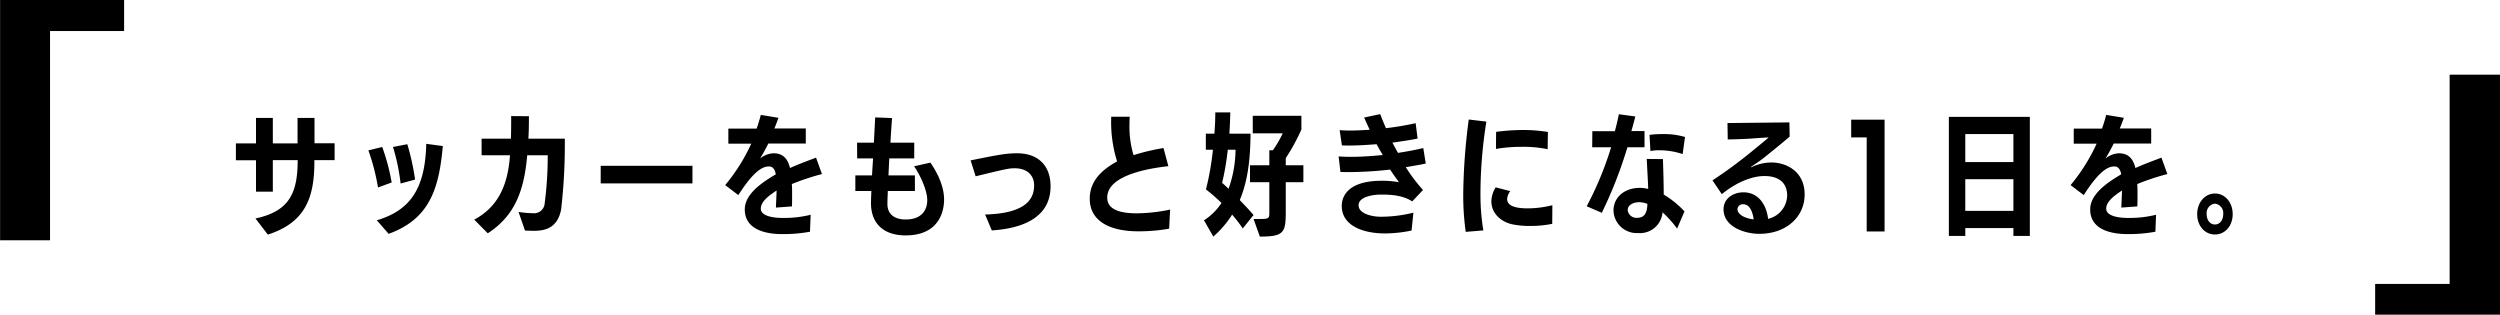 <svg id="サッカーをもっと好きになる1日を_.svg" data-name="サッカーをもっと好きになる1日を。 .svg" xmlns="http://www.w3.org/2000/svg" width="570.5" height="71.81" viewBox="0 0 570.5 71.81">
  <defs>
    <style>
      .cls-1 {
        fill-rule: evenodd;
      }
    </style>
  </defs>
  <path id="サッカーをもっと好きになる1日を_" data-name="サッカーをもっと好きになる1日を。" class="cls-1" d="M2797.76,1187.79c-2.28,0-4.05-1.92-4.05-4.65,0-2.66,1.77-4.7,4.05-4.7,2.31,0,4.05,2.04,4.05,4.7C2801.81,1185.87,2800.04,1187.79,2797.76,1187.79Zm0-7.04a2.163,2.163,0,0,0-1.89,2.39c0,1.38.78,2.37,1.89,2.37s1.89-.99,1.89-2.37A2.163,2.163,0,0,0,2797.76,1180.75Zm-17.67-2.13c0,0.93,0,1.83-.03,2.76l-3.66.27c0.03-1.11.12-2.55,0.15-3.9-1.5,1.02-3.6,2.4-3.6,4.14,0,1.91,3.51,2.12,4.86,2.12h0.42a24.734,24.734,0,0,0,6.09-.72l-0.15,3.87a33.63,33.63,0,0,1-6.39.54c-3.48,0-8.49-.9-8.49-5.63,0-3.69,4.32-6.36,7.08-8.01-0.21-1.14-.69-1.8-1.56-1.8-1.65,0-3.69,1.38-6.99,6.54l-3-2.28a41.655,41.655,0,0,0,5.94-9.45h-5.22v-3.45h6.45c0.42-1.17.72-2.22,0.96-3.12l4.02,0.66c-0.27.81-.6,1.65-0.93,2.43h7.17v3.45h-8.55c-0.63,1.26-1.23,2.37-1.89,3.42a5.227,5.227,0,0,1,3.09-1.2c1.92,0,3.18.99,3.75,3.36,2.4-1.08,4.59-1.83,5.94-2.37l1.35,3.75a54.187,54.187,0,0,0-6.87,2.28C2780.09,1177.06,2780.09,1177.84,2780.09,1178.62Zm-28.32,7.7h-10.98v1.8h-3.75v-27.17h18.48v27.17h-3.75v-1.8Zm0-21.44h-10.98v6.39h10.98v-6.39Zm0,10.29h-10.98v7.23h10.98v-7.23Zm-33.48-9.54h-3.54v-4.05h7.62v25.52h-4.08v-21.47Zm-26.25,6.78a10.449,10.449,0,0,1,4.53-1.05c3.42,0,7.56,2.07,7.56,7.29,0,5.15-4.23,8.99-10.35,8.99-3.21,0-8.16-1.53-8.16-5.6,0-2.49,2.22-3.87,4.56-3.87,3.3,0,5.22,2.7,5.61,6.05a5.6,5.6,0,0,0,4.35-5.3c0-3.33-2.4-4.47-5.19-4.47-2.46,0-6.06,1.14-9.72,4.14l-2.13-3.15a106.531,106.531,0,0,0,9.66-7.17c1.17-.96,2.79-2.25,3.15-2.64l-3.24.21c-2.28.21-5.49,0.24-6.09,0.27l-0.06-3.75,14.13-.15,0.06,3.24c-1.74,1.53-5.91,4.86-5.91,4.86-0.72.6-2.16,1.53-2.82,1.98a0.234,0.234,0,0,0-.09.12s0,0.03.06,0.03A0.148,0.148,0,0,0,2692.04,1172.41Zm-1.89,8.49a1.191,1.191,0,0,0-1.35,1.11c0,1.19,1.62,2.09,3.69,2.33C2692.4,1183.5,2691.92,1180.9,2690.15,1180.9Zm-19.26-12.33a9.383,9.383,0,0,0-1.95.18l-0.21-3.69a20.71,20.71,0,0,1,2.97-.18,16.891,16.891,0,0,1,5.13.66l-0.54,3.9A16.836,16.836,0,0,0,2670.89,1168.57Zm0.9,2.01c0.09,2.7.18,5.49,0.18,8.1a21.327,21.327,0,0,1,4.74,3.84l-1.68,3.92a25.613,25.613,0,0,0-3.33-3.71,5.153,5.153,0,0,1-5.55,4.73,5.3,5.3,0,0,1-5.64-5.15c0-2.94,2.43-5.16,6.03-5.16a7.958,7.958,0,0,1,1.89.24c-0.06-2.04-.24-4.62-0.33-6.84Zm-5.43,9.84c-1.44,0-2.61.72-2.61,1.77a1.99,1.99,0,0,0,2.22,1.79c1.86,0,2.22-1.55,2.28-3.17A5.069,5.069,0,0,0,2666.36,1180.42Zm-8.52,2.42-3.45-1.49a75.864,75.864,0,0,0,5.58-13.47h-4.32l0.03-3.66h5.13c0.36-1.23.69-2.73,0.93-3.87l3.75,0.51c-0.27,1.05-.57,2.22-0.9,3.33h3v3.69h-3.9A98.855,98.855,0,0,1,2657.84,1182.84Zm-16.38,3a19.227,19.227,0,0,1-4.14-.39c-2.55-.6-4.68-2.52-4.68-5.24a6.217,6.217,0,0,1,.99-3.18l3.33,0.87a3.33,3.33,0,0,0-.72,1.77c0,1.35,1.29,2.16,4.74,2.16a23.661,23.661,0,0,0,5.58-.72l-0.03,4.25A24.874,24.874,0,0,1,2641.46,1185.84Zm-2.01-18.05a33.1,33.1,0,0,0-5.76.48l0.03-3.9a46.2,46.2,0,0,1,6.27-.42,33.53,33.53,0,0,1,5.55.45l-0.06,3.93A26.666,26.666,0,0,0,2639.45,1167.79Zm-8.64,19.07-4.02.33a59.6,59.6,0,0,1-.57-8.51,137.513,137.513,0,0,1,1.26-17.13l4.02,0.48a104.8,104.8,0,0,0-1.35,16.44A50.116,50.116,0,0,0,2630.81,1186.86Zm-13.77-9.23-2.46,2.61c-1.23-.81-3.15-1.56-6.81-1.56h-0.42c-1.44,0-5.01.42-5.01,2.43,0,2.03,3.3,2.63,4.98,2.63h0.3a31.045,31.045,0,0,0,7.23-.93l-0.42,4.08a30.487,30.487,0,0,1-6.06.66c-4.98,0-9.87-1.74-9.87-6.29,0-1.08.3-5.73,9.12-5.73a21.059,21.059,0,0,1,3.93.33c-0.63-.87-1.35-1.86-2.01-2.88a85.678,85.678,0,0,1-9.18.57c-0.72,0-1.44,0-2.16-.03l-0.42-3.54q1.395,0.09,2.79.09c2.43,0,4.89-.18,7.29-0.42-0.48-.78-0.96-1.65-1.41-2.46-2.04.15-4.11,0.3-6.15,0.3-0.6,0-1.17,0-1.77-.03l-0.51-3.48c0.78,0.06,1.62.09,2.46,0.09,1.47,0,2.97-.09,4.38-0.18l-1.26-2.79,3.66-.78c0.36,0.93.81,2.01,1.32,3.21a65.153,65.153,0,0,0,6.78-1.14l0.45,3.51c-1.89.39-3.87,0.66-5.76,0.93,0.42,0.75.84,1.59,1.29,2.34,1.92-.3,3.93-0.66,5.76-1.11l0.57,3.54c-1.5.33-3.12,0.57-4.56,0.84A38.1,38.1,0,0,0,2617.04,1177.63Zm-31.32,4.92c0,4.82-.39,5.72-5.91,5.72l-1.44-4.02h1.41c2.07,0,2.19-.12,2.19-1.5v-6.89h-4.41v-3.87h4.41v-3.42h0.81a24.746,24.746,0,0,0,2.25-3.87h-6.84v-3.99h11.1v3.12a46.306,46.306,0,0,1-3.57,6.54v1.62h4.02v3.87h-4.02v6.69Zm-10.5-2.61c1.2,1.23,2.34,2.46,3.15,3.41l-2.46,3.06a31.377,31.377,0,0,0-2.43-3.15,22.831,22.831,0,0,1-4.29,5.01l-2.13-3.72a13.191,13.191,0,0,0,3.99-3.95,37.263,37.263,0,0,0-3.54-3.09,63.005,63.005,0,0,0,1.59-9.06h-1.62v-3.66h1.95c0.15-1.74.21-3.39,0.21-4.86h3.42c-0.03,1.53-.09,3.18-0.21,4.86h4.83C2577.65,1170.49,2577.08,1175.53,2575.22,1179.94Zm-2.73-11.49a61.735,61.735,0,0,1-1.29,7.56c0.42,0.36.93,0.84,1.47,1.35a27.263,27.263,0,0,0,1.59-8.91h-1.77Zm-20.76,14.51a38.033,38.033,0,0,0,7.62-.86c-0.03.06-.24,4.37-0.24,4.37a40.769,40.769,0,0,1-6.93.6c-7.44,0-11.19-2.85-11.19-7.43,0-4.14,2.85-6.66,6.24-8.52a30.052,30.052,0,0,1-1.35-9.72v-0.48h4.23c-0.03.6-.06,1.2-0.06,1.83a22.794,22.794,0,0,0,.93,6.93,50.721,50.721,0,0,1,6.84-1.62l1.11,4.14c-3.99.45-13.95,1.92-13.95,7.17C2544.98,1182.04,2547.74,1182.96,2551.73,1182.96Zm-34.62.27c8.25-.21,11.19-2.84,11.19-6.62,0-2.67-2.01-3.93-4.38-3.93-1.38,0-1.8.09-8.97,1.83l-1.14-3.63c6.36-1.29,8.1-1.62,10.62-1.62,4.8,0,7.62,2.82,7.62,7.53,0,6.59-5.46,9.56-13.41,10.07Zm-18.15,4.77c-4.65,0-7.8-2.37-7.89-7.19,0-.63.03-1.83,0.09-2.94h-3.66v-3.57h3.81c0.06-1.23.15-2.58,0.24-3.87h-3.63l-0.03-3.6h3.84l0.3-5.76,3.84,0.15c-0.09,1.38-.24,3.39-0.36,5.61h5.43v3.6h-5.7l-0.18,3.87h6.03v3.57h-6.18c-0.03.87-.09,2.1-0.09,2.97,0,2.63,2.04,3.53,4.11,3.53,4.86,0,4.98-3.62,4.98-4.43,0-2.28-1.71-5.88-3-7.71l3.72-.84c0.84,1.23,3.12,4.71,3.12,8.43C2507.75,1182.25,2506.79,1188,2498.96,1188Zm-25.89-9.38c0,0.93,0,1.83-.03,2.76l-3.66.27c0.03-1.11.12-2.55,0.15-3.9-1.5,1.02-3.6,2.4-3.6,4.14,0,1.91,3.51,2.12,4.86,2.12h0.42a24.734,24.734,0,0,0,6.09-.72l-0.15,3.87a33.63,33.63,0,0,1-6.39.54c-3.48,0-8.49-.9-8.49-5.63,0-3.69,4.32-6.36,7.08-8.01-0.21-1.14-.69-1.8-1.56-1.8-1.65,0-3.69,1.38-6.99,6.54l-3-2.28a41.655,41.655,0,0,0,5.94-9.45h-5.22v-3.45h6.45c0.42-1.17.72-2.22,0.96-3.12l4.02,0.66c-0.27.81-.6,1.65-0.93,2.43h7.17v3.45h-8.55c-0.63,1.26-1.23,2.37-1.89,3.42a5.227,5.227,0,0,1,3.09-1.2c1.92,0,3.18.99,3.75,3.36,2.4-1.08,4.59-1.83,5.94-2.37l1.35,3.75a54.187,54.187,0,0,0-6.87,2.28C2473.07,1177.06,2473.07,1177.84,2473.07,1178.62Zm-43.68-6.51h20.94v4.02h-20.94v-4.02Zm-9.03,9.96c-0.81,4.28-3.72,4.88-6.15,4.88-0.69,0-1.62-.03-2.1-0.06l-1.47-4.25a21.616,21.616,0,0,0,3.24.29,2.427,2.427,0,0,0,2.73-2.3,82.251,82.251,0,0,0,.69-10.92h-4.68c-0.72,8.4-3,13.91-9,17.81l-3.09-3.12c5.46-2.93,7.68-7.85,8.16-14.69h-6.48v-3.78h6.69c0.06-1.71.06-3.45,0.06-5.16l4.05,0.03c0,1.83-.03,3.54-0.12,5.13h8.31A130.084,130.084,0,0,1,2420.36,1182.07Zm-42.06,2.48c7.77-2.3,11.04-7.4,11.28-17.45l3.78,0.51c-0.87,9.93-3.12,16.67-12.36,20.03Zm3.69-16.73,3.27-.63a55.036,55.036,0,0,1,1.77,8.07l-3.3.9A46.4,46.4,0,0,0,2381.99,1167.82Zm-5.61.78,3.15-.78a47.255,47.255,0,0,1,2.16,8.1l-3.12,1.14A49.3,49.3,0,0,0,2376.38,1168.6Zm-12.33,2.58c0,8.43-2.19,13.91-10.62,16.64l-2.82-3.69c7.8-1.64,9.63-5.9,9.63-13.31h-5.67v7.2h-3.84v-7.17h-4.59v-3.84h4.59v-5.82h3.84v5.82h5.64v-5.82h3.87v5.79h4.59v3.84h-4.62v0.36Z" transform="translate(-2292.31 -1134.28)"/>
  <path id="_" data-name="「 " class="cls-1" d="M2303.73,1189.11v-47.75h16.9v-7.08h-28.3v54.83h11.4Z" transform="translate(-2292.31 -1134.28)"/>
  <path id="_のコピー" data-name="」 のコピー" class="cls-1" d="M2862.82,1206.09v-54.77h-11.5v47.75h-17v7.02h28.5Z" transform="translate(-2292.31 -1134.28)"/>
</svg>
